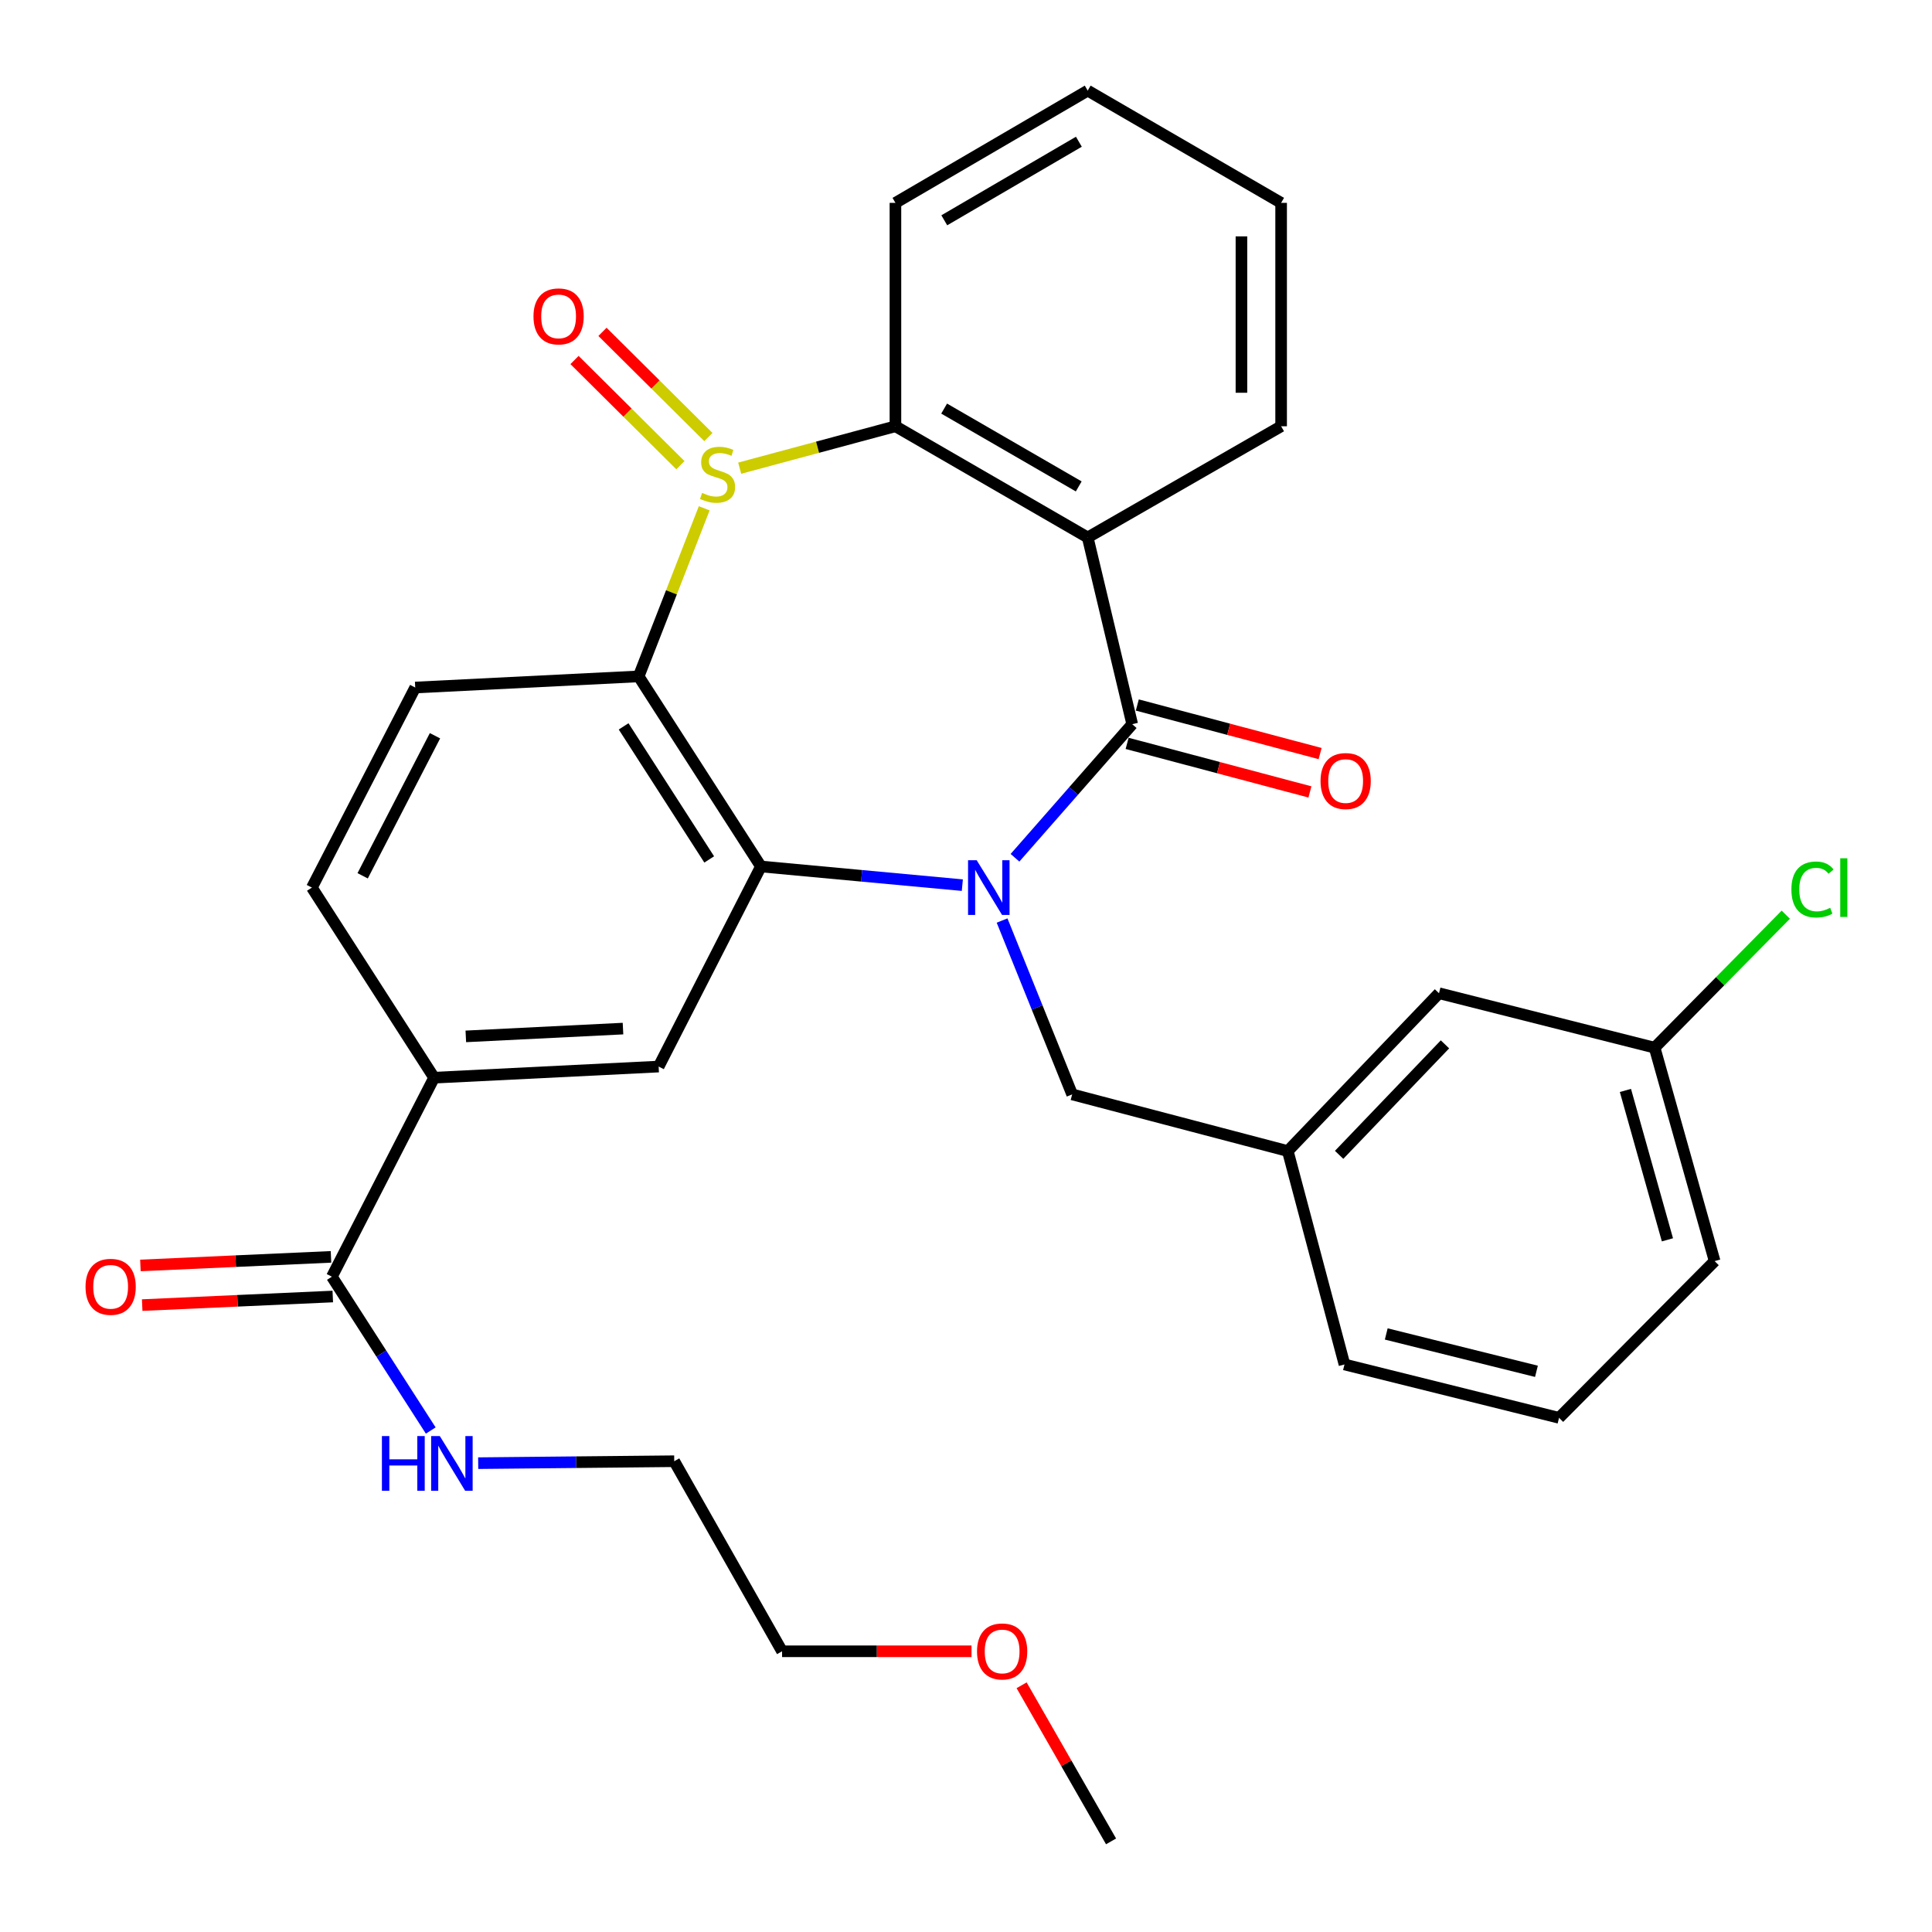 <?xml version='1.0' encoding='iso-8859-1'?>
<svg version='1.1' baseProfile='full'
              xmlns='http://www.w3.org/2000/svg'
                      xmlns:rdkit='http://www.rdkit.org/xml'
                      xmlns:xlink='http://www.w3.org/1999/xlink'
                  xml:space='preserve'
width='1000px' height='1000px' viewBox='0 0 1000 1000'>
<!-- END OF HEADER -->
<rect style='opacity:1.0;fill:#FFFFFF;stroke:none' width='1000' height='1000' x='0' y='0'> </rect>
<path class='bond-1' d='M 525.356,443.978 L 555.695,409.408' style='fill:none;fill-rule:evenodd;stroke:#0000FF;stroke-width:6px;stroke-linecap:butt;stroke-linejoin:miter;stroke-opacity:1' />
<path class='bond-1' d='M 555.695,409.408 L 586.034,374.839' style='fill:none;fill-rule:evenodd;stroke:#000000;stroke-width:6px;stroke-linecap:butt;stroke-linejoin:miter;stroke-opacity:1' />
<path class='bond-2' d='M 498.101,458.151 L 445.977,453.32' style='fill:none;fill-rule:evenodd;stroke:#0000FF;stroke-width:6px;stroke-linecap:butt;stroke-linejoin:miter;stroke-opacity:1' />
<path class='bond-2' d='M 445.977,453.32 L 393.853,448.489' style='fill:none;fill-rule:evenodd;stroke:#000000;stroke-width:6px;stroke-linecap:butt;stroke-linejoin:miter;stroke-opacity:1' />
<path class='bond-9' d='M 518.673,476.466 L 536.811,521.463' style='fill:none;fill-rule:evenodd;stroke:#0000FF;stroke-width:6px;stroke-linecap:butt;stroke-linejoin:miter;stroke-opacity:1' />
<path class='bond-9' d='M 536.811,521.463 L 554.949,566.46' style='fill:none;fill-rule:evenodd;stroke:#000000;stroke-width:6px;stroke-linecap:butt;stroke-linejoin:miter;stroke-opacity:1' />
<path class='bond-0' d='M 364.506,263.099 L 347.536,306.599' style='fill:none;fill-rule:evenodd;stroke:#CCCC00;stroke-width:6px;stroke-linecap:butt;stroke-linejoin:miter;stroke-opacity:1' />
<path class='bond-0' d='M 347.536,306.599 L 330.565,350.099' style='fill:none;fill-rule:evenodd;stroke:#000000;stroke-width:6px;stroke-linecap:butt;stroke-linejoin:miter;stroke-opacity:1' />
<path class='bond-11' d='M 366.666,226.224 L 339.255,198.996' style='fill:none;fill-rule:evenodd;stroke:#CCCC00;stroke-width:6px;stroke-linecap:butt;stroke-linejoin:miter;stroke-opacity:1' />
<path class='bond-11' d='M 339.255,198.996 L 311.845,171.768' style='fill:none;fill-rule:evenodd;stroke:#FF0000;stroke-width:6px;stroke-linecap:butt;stroke-linejoin:miter;stroke-opacity:1' />
<path class='bond-11' d='M 352.19,240.797 L 324.78,213.569' style='fill:none;fill-rule:evenodd;stroke:#CCCC00;stroke-width:6px;stroke-linecap:butt;stroke-linejoin:miter;stroke-opacity:1' />
<path class='bond-11' d='M 324.78,213.569 L 297.369,186.341' style='fill:none;fill-rule:evenodd;stroke:#FF0000;stroke-width:6px;stroke-linecap:butt;stroke-linejoin:miter;stroke-opacity:1' />
<path class='bond-31' d='M 382.871,242.325 L 423.173,231.48' style='fill:none;fill-rule:evenodd;stroke:#CCCC00;stroke-width:6px;stroke-linecap:butt;stroke-linejoin:miter;stroke-opacity:1' />
<path class='bond-31' d='M 423.173,231.48 L 463.475,220.635' style='fill:none;fill-rule:evenodd;stroke:#000000;stroke-width:6px;stroke-linecap:butt;stroke-linejoin:miter;stroke-opacity:1' />
<path class='bond-4' d='M 586.034,374.839 L 562.994,278.184' style='fill:none;fill-rule:evenodd;stroke:#000000;stroke-width:6px;stroke-linecap:butt;stroke-linejoin:miter;stroke-opacity:1' />
<path class='bond-12' d='M 583.397,384.765 L 630.706,397.334' style='fill:none;fill-rule:evenodd;stroke:#000000;stroke-width:6px;stroke-linecap:butt;stroke-linejoin:miter;stroke-opacity:1' />
<path class='bond-12' d='M 630.706,397.334 L 678.014,409.902' style='fill:none;fill-rule:evenodd;stroke:#FF0000;stroke-width:6px;stroke-linecap:butt;stroke-linejoin:miter;stroke-opacity:1' />
<path class='bond-12' d='M 588.671,364.913 L 635.98,377.481' style='fill:none;fill-rule:evenodd;stroke:#000000;stroke-width:6px;stroke-linecap:butt;stroke-linejoin:miter;stroke-opacity:1' />
<path class='bond-12' d='M 635.98,377.481 L 683.288,390.05' style='fill:none;fill-rule:evenodd;stroke:#FF0000;stroke-width:6px;stroke-linecap:butt;stroke-linejoin:miter;stroke-opacity:1' />
<path class='bond-3' d='M 393.853,448.489 L 330.565,350.099' style='fill:none;fill-rule:evenodd;stroke:#000000;stroke-width:6px;stroke-linecap:butt;stroke-linejoin:miter;stroke-opacity:1' />
<path class='bond-3' d='M 367.085,444.842 L 322.783,375.969' style='fill:none;fill-rule:evenodd;stroke:#000000;stroke-width:6px;stroke-linecap:butt;stroke-linejoin:miter;stroke-opacity:1' />
<path class='bond-6' d='M 393.853,448.489 L 340.915,552.048' style='fill:none;fill-rule:evenodd;stroke:#000000;stroke-width:6px;stroke-linecap:butt;stroke-linejoin:miter;stroke-opacity:1' />
<path class='bond-10' d='M 330.565,350.099 L 214.921,355.862' style='fill:none;fill-rule:evenodd;stroke:#000000;stroke-width:6px;stroke-linecap:butt;stroke-linejoin:miter;stroke-opacity:1' />
<path class='bond-5' d='M 562.994,278.184 L 463.475,220.635' style='fill:none;fill-rule:evenodd;stroke:#000000;stroke-width:6px;stroke-linecap:butt;stroke-linejoin:miter;stroke-opacity:1' />
<path class='bond-5' d='M 558.349,251.77 L 488.685,211.486' style='fill:none;fill-rule:evenodd;stroke:#000000;stroke-width:6px;stroke-linecap:butt;stroke-linejoin:miter;stroke-opacity:1' />
<path class='bond-17' d='M 562.994,278.184 L 663.107,220.635' style='fill:none;fill-rule:evenodd;stroke:#000000;stroke-width:6px;stroke-linecap:butt;stroke-linejoin:miter;stroke-opacity:1' />
<path class='bond-21' d='M 463.475,220.635 L 463.475,105.003' style='fill:none;fill-rule:evenodd;stroke:#000000;stroke-width:6px;stroke-linecap:butt;stroke-linejoin:miter;stroke-opacity:1' />
<path class='bond-7' d='M 340.915,552.048 L 224.69,557.811' style='fill:none;fill-rule:evenodd;stroke:#000000;stroke-width:6px;stroke-linecap:butt;stroke-linejoin:miter;stroke-opacity:1' />
<path class='bond-7' d='M 322.464,532.397 L 241.106,536.431' style='fill:none;fill-rule:evenodd;stroke:#000000;stroke-width:6px;stroke-linecap:butt;stroke-linejoin:miter;stroke-opacity:1' />
<path class='bond-8' d='M 224.69,557.811 L 171.786,660.811' style='fill:none;fill-rule:evenodd;stroke:#000000;stroke-width:6px;stroke-linecap:butt;stroke-linejoin:miter;stroke-opacity:1' />
<path class='bond-13' d='M 224.69,557.811 L 161.436,459.421' style='fill:none;fill-rule:evenodd;stroke:#000000;stroke-width:6px;stroke-linecap:butt;stroke-linejoin:miter;stroke-opacity:1' />
<path class='bond-14' d='M 171.324,650.551 L 121.999,652.772' style='fill:none;fill-rule:evenodd;stroke:#000000;stroke-width:6px;stroke-linecap:butt;stroke-linejoin:miter;stroke-opacity:1' />
<path class='bond-14' d='M 121.999,652.772 L 72.675,654.994' style='fill:none;fill-rule:evenodd;stroke:#FF0000;stroke-width:6px;stroke-linecap:butt;stroke-linejoin:miter;stroke-opacity:1' />
<path class='bond-14' d='M 172.248,671.071 L 122.924,673.292' style='fill:none;fill-rule:evenodd;stroke:#000000;stroke-width:6px;stroke-linecap:butt;stroke-linejoin:miter;stroke-opacity:1' />
<path class='bond-14' d='M 122.924,673.292 L 73.6,675.514' style='fill:none;fill-rule:evenodd;stroke:#FF0000;stroke-width:6px;stroke-linecap:butt;stroke-linejoin:miter;stroke-opacity:1' />
<path class='bond-16' d='M 171.786,660.811 L 197.37,700.622' style='fill:none;fill-rule:evenodd;stroke:#000000;stroke-width:6px;stroke-linecap:butt;stroke-linejoin:miter;stroke-opacity:1' />
<path class='bond-16' d='M 197.37,700.622 L 222.953,740.434' style='fill:none;fill-rule:evenodd;stroke:#0000FF;stroke-width:6px;stroke-linecap:butt;stroke-linejoin:miter;stroke-opacity:1' />
<path class='bond-15' d='M 554.949,566.46 L 666.554,595.788' style='fill:none;fill-rule:evenodd;stroke:#000000;stroke-width:6px;stroke-linecap:butt;stroke-linejoin:miter;stroke-opacity:1' />
<path class='bond-32' d='M 214.921,355.862 L 161.436,459.421' style='fill:none;fill-rule:evenodd;stroke:#000000;stroke-width:6px;stroke-linecap:butt;stroke-linejoin:miter;stroke-opacity:1' />
<path class='bond-32' d='M 225.149,380.821 L 187.709,453.313' style='fill:none;fill-rule:evenodd;stroke:#000000;stroke-width:6px;stroke-linecap:butt;stroke-linejoin:miter;stroke-opacity:1' />
<path class='bond-18' d='M 666.554,595.788 L 744.825,514.093' style='fill:none;fill-rule:evenodd;stroke:#000000;stroke-width:6px;stroke-linecap:butt;stroke-linejoin:miter;stroke-opacity:1' />
<path class='bond-18' d='M 693.126,597.744 L 747.916,540.558' style='fill:none;fill-rule:evenodd;stroke:#000000;stroke-width:6px;stroke-linecap:butt;stroke-linejoin:miter;stroke-opacity:1' />
<path class='bond-24' d='M 666.554,595.788 L 695.904,706.24' style='fill:none;fill-rule:evenodd;stroke:#000000;stroke-width:6px;stroke-linecap:butt;stroke-linejoin:miter;stroke-opacity:1' />
<path class='bond-25' d='M 247.516,757.331 L 298.25,756.828' style='fill:none;fill-rule:evenodd;stroke:#0000FF;stroke-width:6px;stroke-linecap:butt;stroke-linejoin:miter;stroke-opacity:1' />
<path class='bond-25' d='M 298.25,756.828 L 348.983,756.325' style='fill:none;fill-rule:evenodd;stroke:#000000;stroke-width:6px;stroke-linecap:butt;stroke-linejoin:miter;stroke-opacity:1' />
<path class='bond-29' d='M 663.107,220.635 L 663.107,105.003' style='fill:none;fill-rule:evenodd;stroke:#000000;stroke-width:6px;stroke-linecap:butt;stroke-linejoin:miter;stroke-opacity:1' />
<path class='bond-29' d='M 642.567,203.291 L 642.567,122.348' style='fill:none;fill-rule:evenodd;stroke:#000000;stroke-width:6px;stroke-linecap:butt;stroke-linejoin:miter;stroke-opacity:1' />
<path class='bond-19' d='M 744.825,514.093 L 856.429,542.28' style='fill:none;fill-rule:evenodd;stroke:#000000;stroke-width:6px;stroke-linecap:butt;stroke-linejoin:miter;stroke-opacity:1' />
<path class='bond-20' d='M 856.429,542.28 L 890.374,507.861' style='fill:none;fill-rule:evenodd;stroke:#000000;stroke-width:6px;stroke-linecap:butt;stroke-linejoin:miter;stroke-opacity:1' />
<path class='bond-20' d='M 890.374,507.861 L 924.318,473.443' style='fill:none;fill-rule:evenodd;stroke:#00CC00;stroke-width:6px;stroke-linecap:butt;stroke-linejoin:miter;stroke-opacity:1' />
<path class='bond-33' d='M 856.429,542.28 L 887.491,652.743' style='fill:none;fill-rule:evenodd;stroke:#000000;stroke-width:6px;stroke-linecap:butt;stroke-linejoin:miter;stroke-opacity:1' />
<path class='bond-33' d='M 841.315,564.409 L 863.058,641.734' style='fill:none;fill-rule:evenodd;stroke:#000000;stroke-width:6px;stroke-linecap:butt;stroke-linejoin:miter;stroke-opacity:1' />
<path class='bond-34' d='M 463.475,105.003 L 562.994,46.907' style='fill:none;fill-rule:evenodd;stroke:#000000;stroke-width:6px;stroke-linecap:butt;stroke-linejoin:miter;stroke-opacity:1' />
<path class='bond-34' d='M 488.758,114.028 L 558.422,73.361' style='fill:none;fill-rule:evenodd;stroke:#000000;stroke-width:6px;stroke-linecap:butt;stroke-linejoin:miter;stroke-opacity:1' />
<path class='bond-22' d='M 806.961,733.867 L 695.904,706.24' style='fill:none;fill-rule:evenodd;stroke:#000000;stroke-width:6px;stroke-linecap:butt;stroke-linejoin:miter;stroke-opacity:1' />
<path class='bond-22' d='M 795.261,709.79 L 717.521,690.451' style='fill:none;fill-rule:evenodd;stroke:#000000;stroke-width:6px;stroke-linecap:butt;stroke-linejoin:miter;stroke-opacity:1' />
<path class='bond-26' d='M 806.961,733.867 L 887.491,652.743' style='fill:none;fill-rule:evenodd;stroke:#000000;stroke-width:6px;stroke-linecap:butt;stroke-linejoin:miter;stroke-opacity:1' />
<path class='bond-23' d='M 502.859,854.703 L 453.828,854.703' style='fill:none;fill-rule:evenodd;stroke:#FF0000;stroke-width:6px;stroke-linecap:butt;stroke-linejoin:miter;stroke-opacity:1' />
<path class='bond-23' d='M 453.828,854.703 L 404.797,854.703' style='fill:none;fill-rule:evenodd;stroke:#000000;stroke-width:6px;stroke-linecap:butt;stroke-linejoin:miter;stroke-opacity:1' />
<path class='bond-28' d='M 528.787,872.298 L 551.933,912.696' style='fill:none;fill-rule:evenodd;stroke:#FF0000;stroke-width:6px;stroke-linecap:butt;stroke-linejoin:miter;stroke-opacity:1' />
<path class='bond-28' d='M 551.933,912.696 L 575.079,953.093' style='fill:none;fill-rule:evenodd;stroke:#000000;stroke-width:6px;stroke-linecap:butt;stroke-linejoin:miter;stroke-opacity:1' />
<path class='bond-27' d='M 348.983,756.325 L 404.797,854.703' style='fill:none;fill-rule:evenodd;stroke:#000000;stroke-width:6px;stroke-linecap:butt;stroke-linejoin:miter;stroke-opacity:1' />
<path class='bond-30' d='M 663.107,105.003 L 562.994,46.907' style='fill:none;fill-rule:evenodd;stroke:#000000;stroke-width:6px;stroke-linecap:butt;stroke-linejoin:miter;stroke-opacity:1' />
<path  class='atom-0' d='M 505.542 445.261
L 514.822 460.261
Q 515.742 461.741, 517.222 464.421
Q 518.702 467.101, 518.782 467.261
L 518.782 445.261
L 522.542 445.261
L 522.542 473.581
L 518.662 473.581
L 508.702 457.181
Q 507.542 455.261, 506.302 453.061
Q 505.102 450.861, 504.742 450.181
L 504.742 473.581
L 501.062 473.581
L 501.062 445.261
L 505.542 445.261
' fill='#0000FF'/>
<path  class='atom-1' d='M 363.407 255.13
Q 363.727 255.25, 365.047 255.81
Q 366.367 256.37, 367.807 256.73
Q 369.287 257.05, 370.727 257.05
Q 373.407 257.05, 374.967 255.77
Q 376.527 254.45, 376.527 252.17
Q 376.527 250.61, 375.727 249.65
Q 374.967 248.69, 373.767 248.17
Q 372.567 247.65, 370.567 247.05
Q 368.047 246.29, 366.527 245.57
Q 365.047 244.85, 363.967 243.33
Q 362.927 241.81, 362.927 239.25
Q 362.927 235.69, 365.327 233.49
Q 367.767 231.29, 372.567 231.29
Q 375.847 231.29, 379.567 232.85
L 378.647 235.93
Q 375.247 234.53, 372.687 234.53
Q 369.927 234.53, 368.407 235.69
Q 366.887 236.81, 366.927 238.77
Q 366.927 240.29, 367.687 241.21
Q 368.487 242.13, 369.607 242.65
Q 370.767 243.17, 372.687 243.77
Q 375.247 244.57, 376.767 245.37
Q 378.287 246.17, 379.367 247.81
Q 380.487 249.41, 380.487 252.17
Q 380.487 256.09, 377.847 258.21
Q 375.247 260.29, 370.887 260.29
Q 368.367 260.29, 366.447 259.73
Q 364.567 259.21, 362.327 258.29
L 363.407 255.13
' fill='#CCCC00'/>
<path  class='atom-12' d='M 276.13 163.761
Q 276.13 156.961, 279.49 153.161
Q 282.85 149.361, 289.13 149.361
Q 295.41 149.361, 298.77 153.161
Q 302.13 156.961, 302.13 163.761
Q 302.13 170.641, 298.73 174.561
Q 295.33 178.441, 289.13 178.441
Q 282.89 178.441, 279.49 174.561
Q 276.13 170.681, 276.13 163.761
M 289.13 175.241
Q 293.45 175.241, 295.77 172.361
Q 298.13 169.441, 298.13 163.761
Q 298.13 158.201, 295.77 155.401
Q 293.45 152.561, 289.13 152.561
Q 284.81 152.561, 282.45 155.361
Q 280.13 158.161, 280.13 163.761
Q 280.13 169.481, 282.45 172.361
Q 284.81 175.241, 289.13 175.241
' fill='#FF0000'/>
<path  class='atom-13' d='M 683.509 404.269
Q 683.509 397.469, 686.869 393.669
Q 690.229 389.869, 696.509 389.869
Q 702.789 389.869, 706.149 393.669
Q 709.509 397.469, 709.509 404.269
Q 709.509 411.149, 706.109 415.069
Q 702.709 418.949, 696.509 418.949
Q 690.269 418.949, 686.869 415.069
Q 683.509 411.189, 683.509 404.269
M 696.509 415.749
Q 700.829 415.749, 703.149 412.869
Q 705.509 409.949, 705.509 404.269
Q 705.509 398.709, 703.149 395.909
Q 700.829 393.069, 696.509 393.069
Q 692.189 393.069, 689.829 395.869
Q 687.509 398.669, 687.509 404.269
Q 687.509 409.989, 689.829 412.869
Q 692.189 415.749, 696.509 415.749
' fill='#FF0000'/>
<path  class='atom-15' d='M 44.272 666.049
Q 44.272 659.249, 47.632 655.449
Q 50.992 651.649, 57.272 651.649
Q 63.552 651.649, 66.912 655.449
Q 70.272 659.249, 70.272 666.049
Q 70.272 672.929, 66.872 676.849
Q 63.472 680.729, 57.272 680.729
Q 51.032 680.729, 47.632 676.849
Q 44.272 672.969, 44.272 666.049
M 57.272 677.529
Q 61.592 677.529, 63.912 674.649
Q 66.272 671.729, 66.272 666.049
Q 66.272 660.489, 63.912 657.689
Q 61.592 654.849, 57.272 654.849
Q 52.952 654.849, 50.592 657.649
Q 48.272 660.449, 48.272 666.049
Q 48.272 671.769, 50.592 674.649
Q 52.952 677.529, 57.272 677.529
' fill='#FF0000'/>
<path  class='atom-17' d='M 197.679 743.306
L 201.519 743.306
L 201.519 755.346
L 215.999 755.346
L 215.999 743.306
L 219.839 743.306
L 219.839 771.626
L 215.999 771.626
L 215.999 758.546
L 201.519 758.546
L 201.519 771.626
L 197.679 771.626
L 197.679 743.306
' fill='#0000FF'/>
<path  class='atom-17' d='M 227.639 743.306
L 236.919 758.306
Q 237.839 759.786, 239.319 762.466
Q 240.799 765.146, 240.879 765.306
L 240.879 743.306
L 244.639 743.306
L 244.639 771.626
L 240.759 771.626
L 230.799 755.226
Q 229.639 753.306, 228.399 751.106
Q 227.199 748.906, 226.839 748.226
L 226.839 771.626
L 223.159 771.626
L 223.159 743.306
L 227.639 743.306
' fill='#0000FF'/>
<path  class='atom-21' d='M 927.227 460.401
Q 927.227 453.361, 930.507 449.681
Q 933.827 445.961, 940.107 445.961
Q 945.947 445.961, 949.067 450.081
L 946.427 452.241
Q 944.147 449.241, 940.107 449.241
Q 935.827 449.241, 933.547 452.121
Q 931.307 454.961, 931.307 460.401
Q 931.307 466.001, 933.627 468.881
Q 935.987 471.761, 940.547 471.761
Q 943.667 471.761, 947.307 469.881
L 948.427 472.881
Q 946.947 473.841, 944.707 474.401
Q 942.467 474.961, 939.987 474.961
Q 933.827 474.961, 930.507 471.201
Q 927.227 467.441, 927.227 460.401
' fill='#00CC00'/>
<path  class='atom-21' d='M 952.507 444.241
L 956.187 444.241
L 956.187 474.601
L 952.507 474.601
L 952.507 444.241
' fill='#00CC00'/>
<path  class='atom-24' d='M 505.706 854.783
Q 505.706 847.983, 509.066 844.183
Q 512.426 840.383, 518.706 840.383
Q 524.986 840.383, 528.346 844.183
Q 531.706 847.983, 531.706 854.783
Q 531.706 861.663, 528.306 865.583
Q 524.906 869.463, 518.706 869.463
Q 512.466 869.463, 509.066 865.583
Q 505.706 861.703, 505.706 854.783
M 518.706 866.263
Q 523.026 866.263, 525.346 863.383
Q 527.706 860.463, 527.706 854.783
Q 527.706 849.223, 525.346 846.423
Q 523.026 843.583, 518.706 843.583
Q 514.386 843.583, 512.026 846.383
Q 509.706 849.183, 509.706 854.783
Q 509.706 860.503, 512.026 863.383
Q 514.386 866.263, 518.706 866.263
' fill='#FF0000'/>
</svg>
